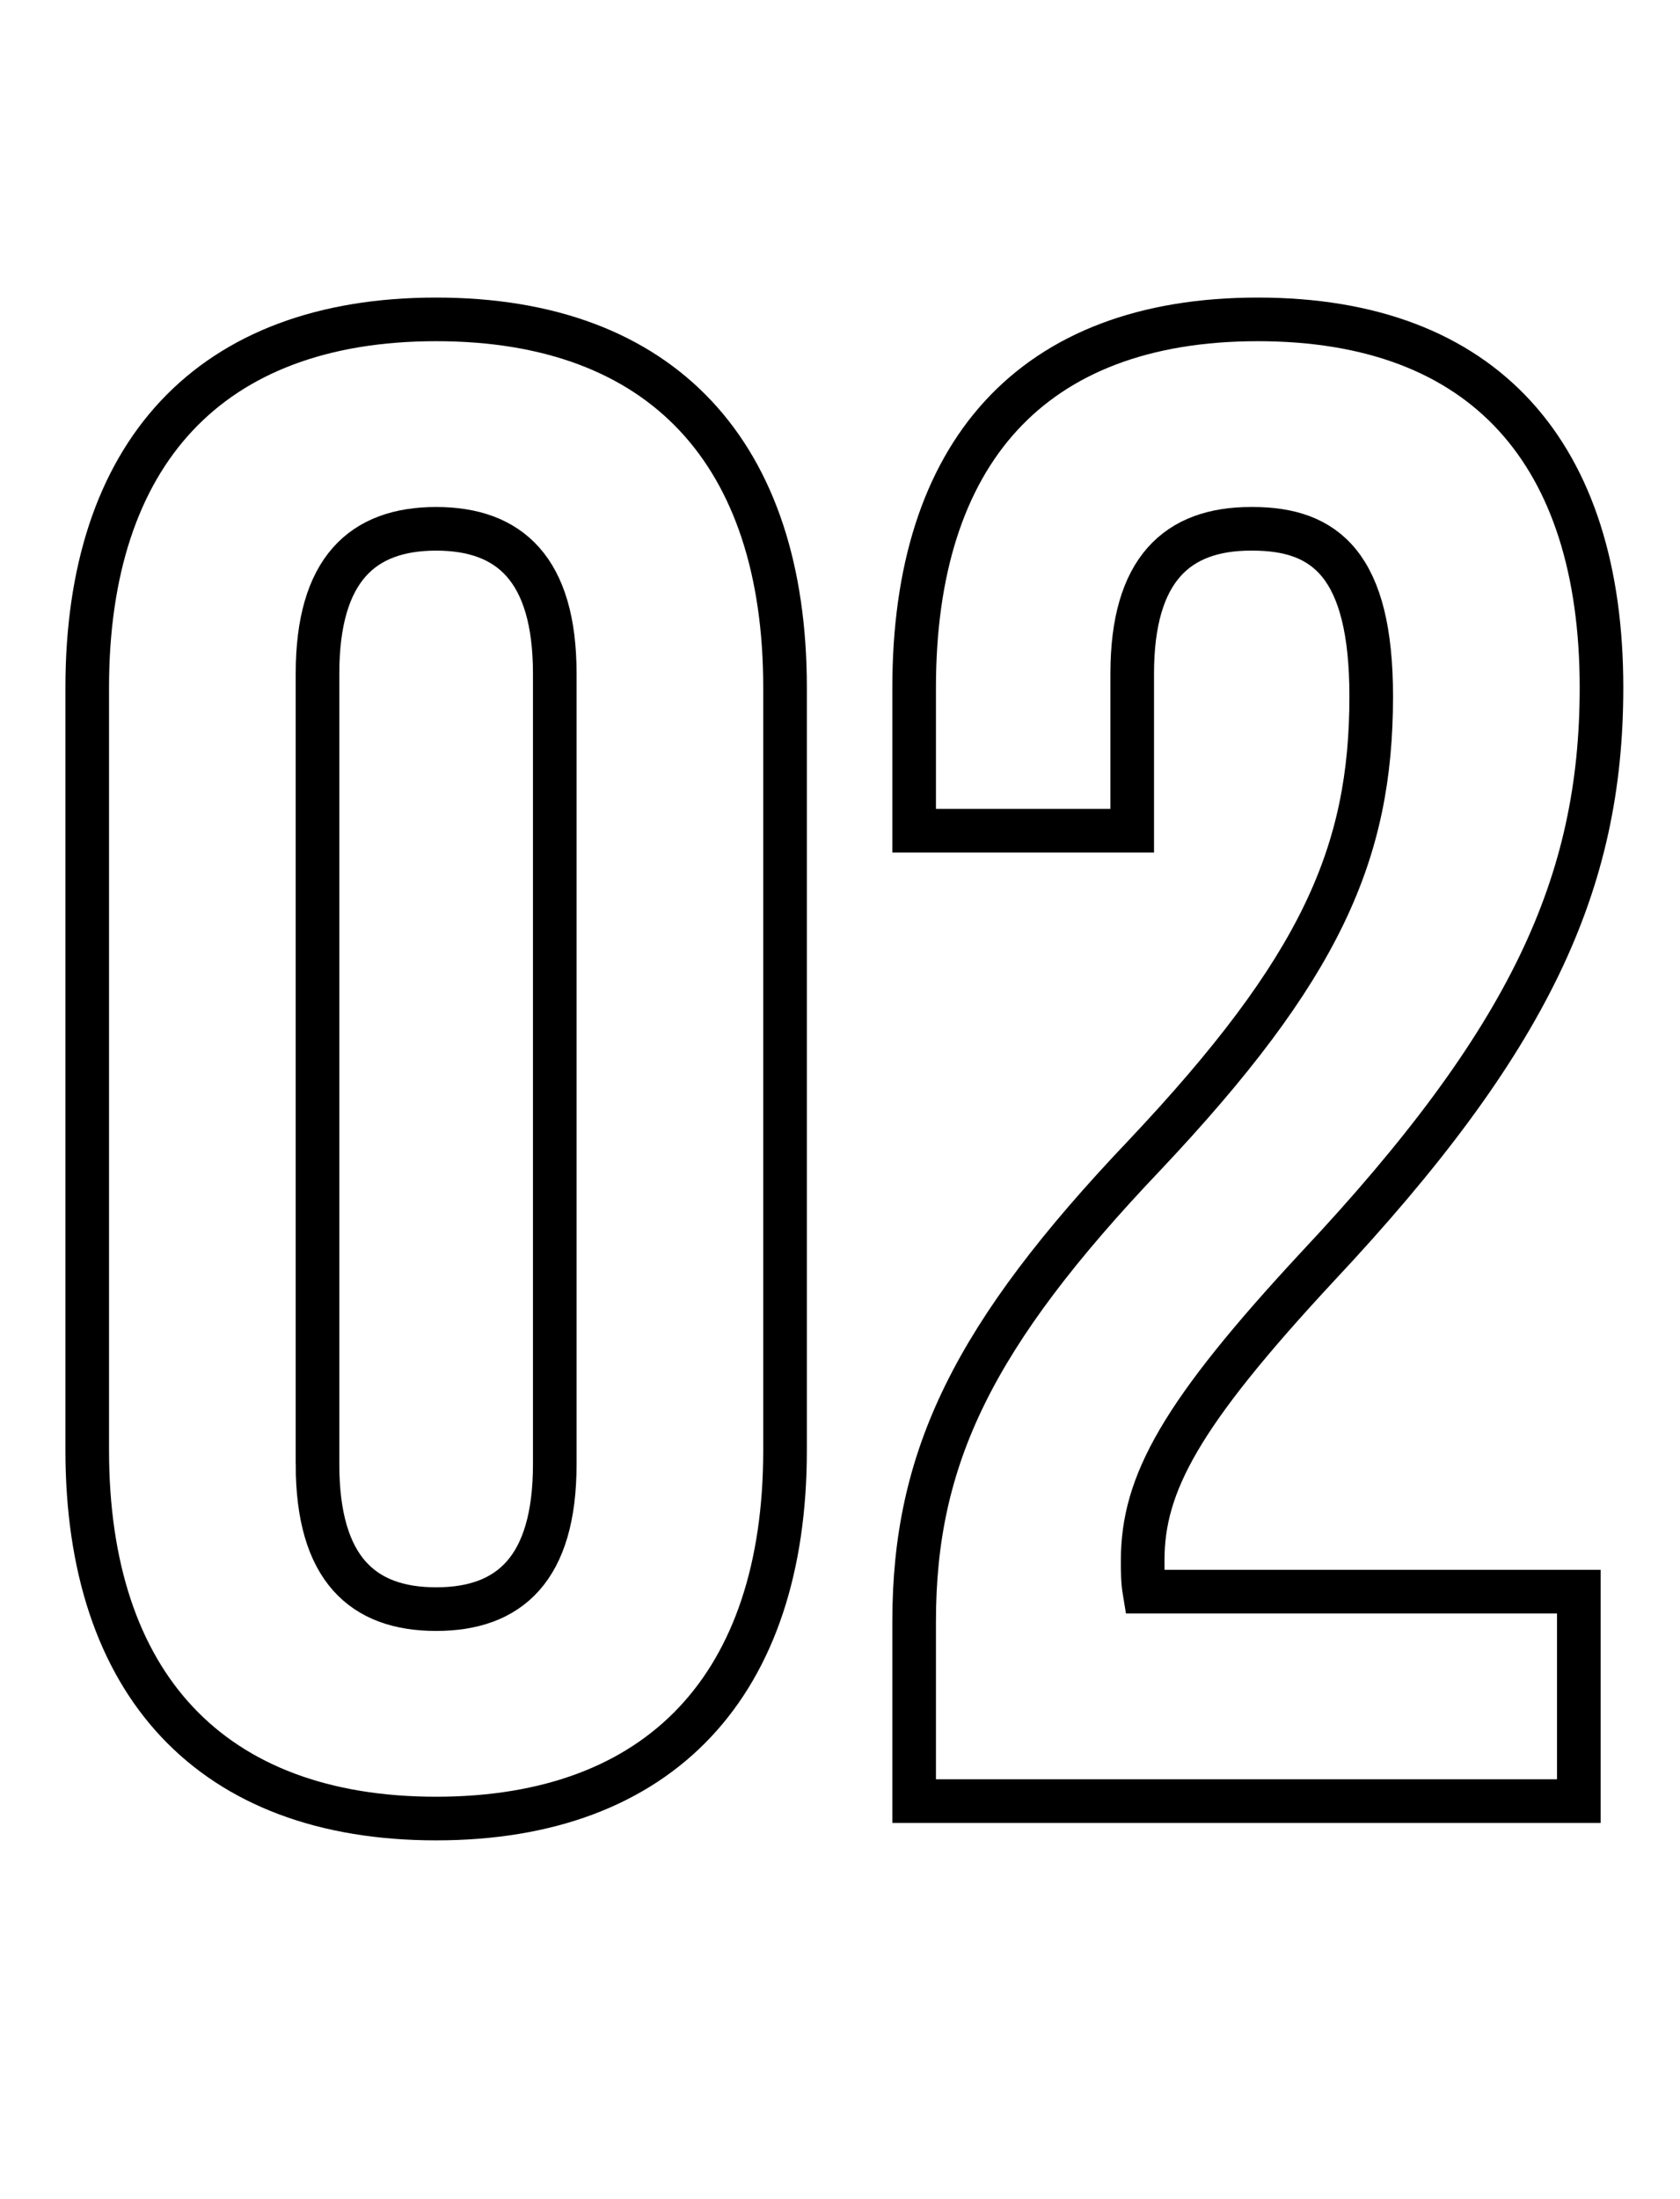 <?xml version="1.0" encoding="UTF-8"?><svg id="Layer_2" xmlns="http://www.w3.org/2000/svg" viewBox="0 0 9.63 12.6"><defs><style>.cls-1{fill:none;stroke:#000;stroke-miterlimit:10;stroke-width:.25px;}</style></defs><g id="Layer_1-2"><path class="cls-1" d="M.5,3.94C.5,2.6,1.2,1.83,2.5,1.83s2,.77,2,2.11v4.37c0,1.34-.71,2.11-2,2.11s-2-.77-2-2.11V3.94ZM1.82,8.39c0,.6.26.83.68.83s.68-.23.68-.83V3.86c0-.6-.26-.83-.68-.83s-.68.23-.68.83v4.53Z"/><path class="cls-1" d="M7.17,3.03c-.42,0-.68.23-.68.83v.9h-1.25v-.82c0-1.34.67-2.11,1.97-2.11s1.97.77,1.97,2.11c0,1.12-.41,2.02-1.63,3.32-.78.84-1,1.24-1,1.68,0,.06,0,.12.01.18h2.49v1.2h-3.81v-1.03c0-.94.34-1.64,1.32-2.67,1.01-1.07,1.3-1.73,1.3-2.63,0-.75-.26-.96-.68-.96Z"/></g></svg>